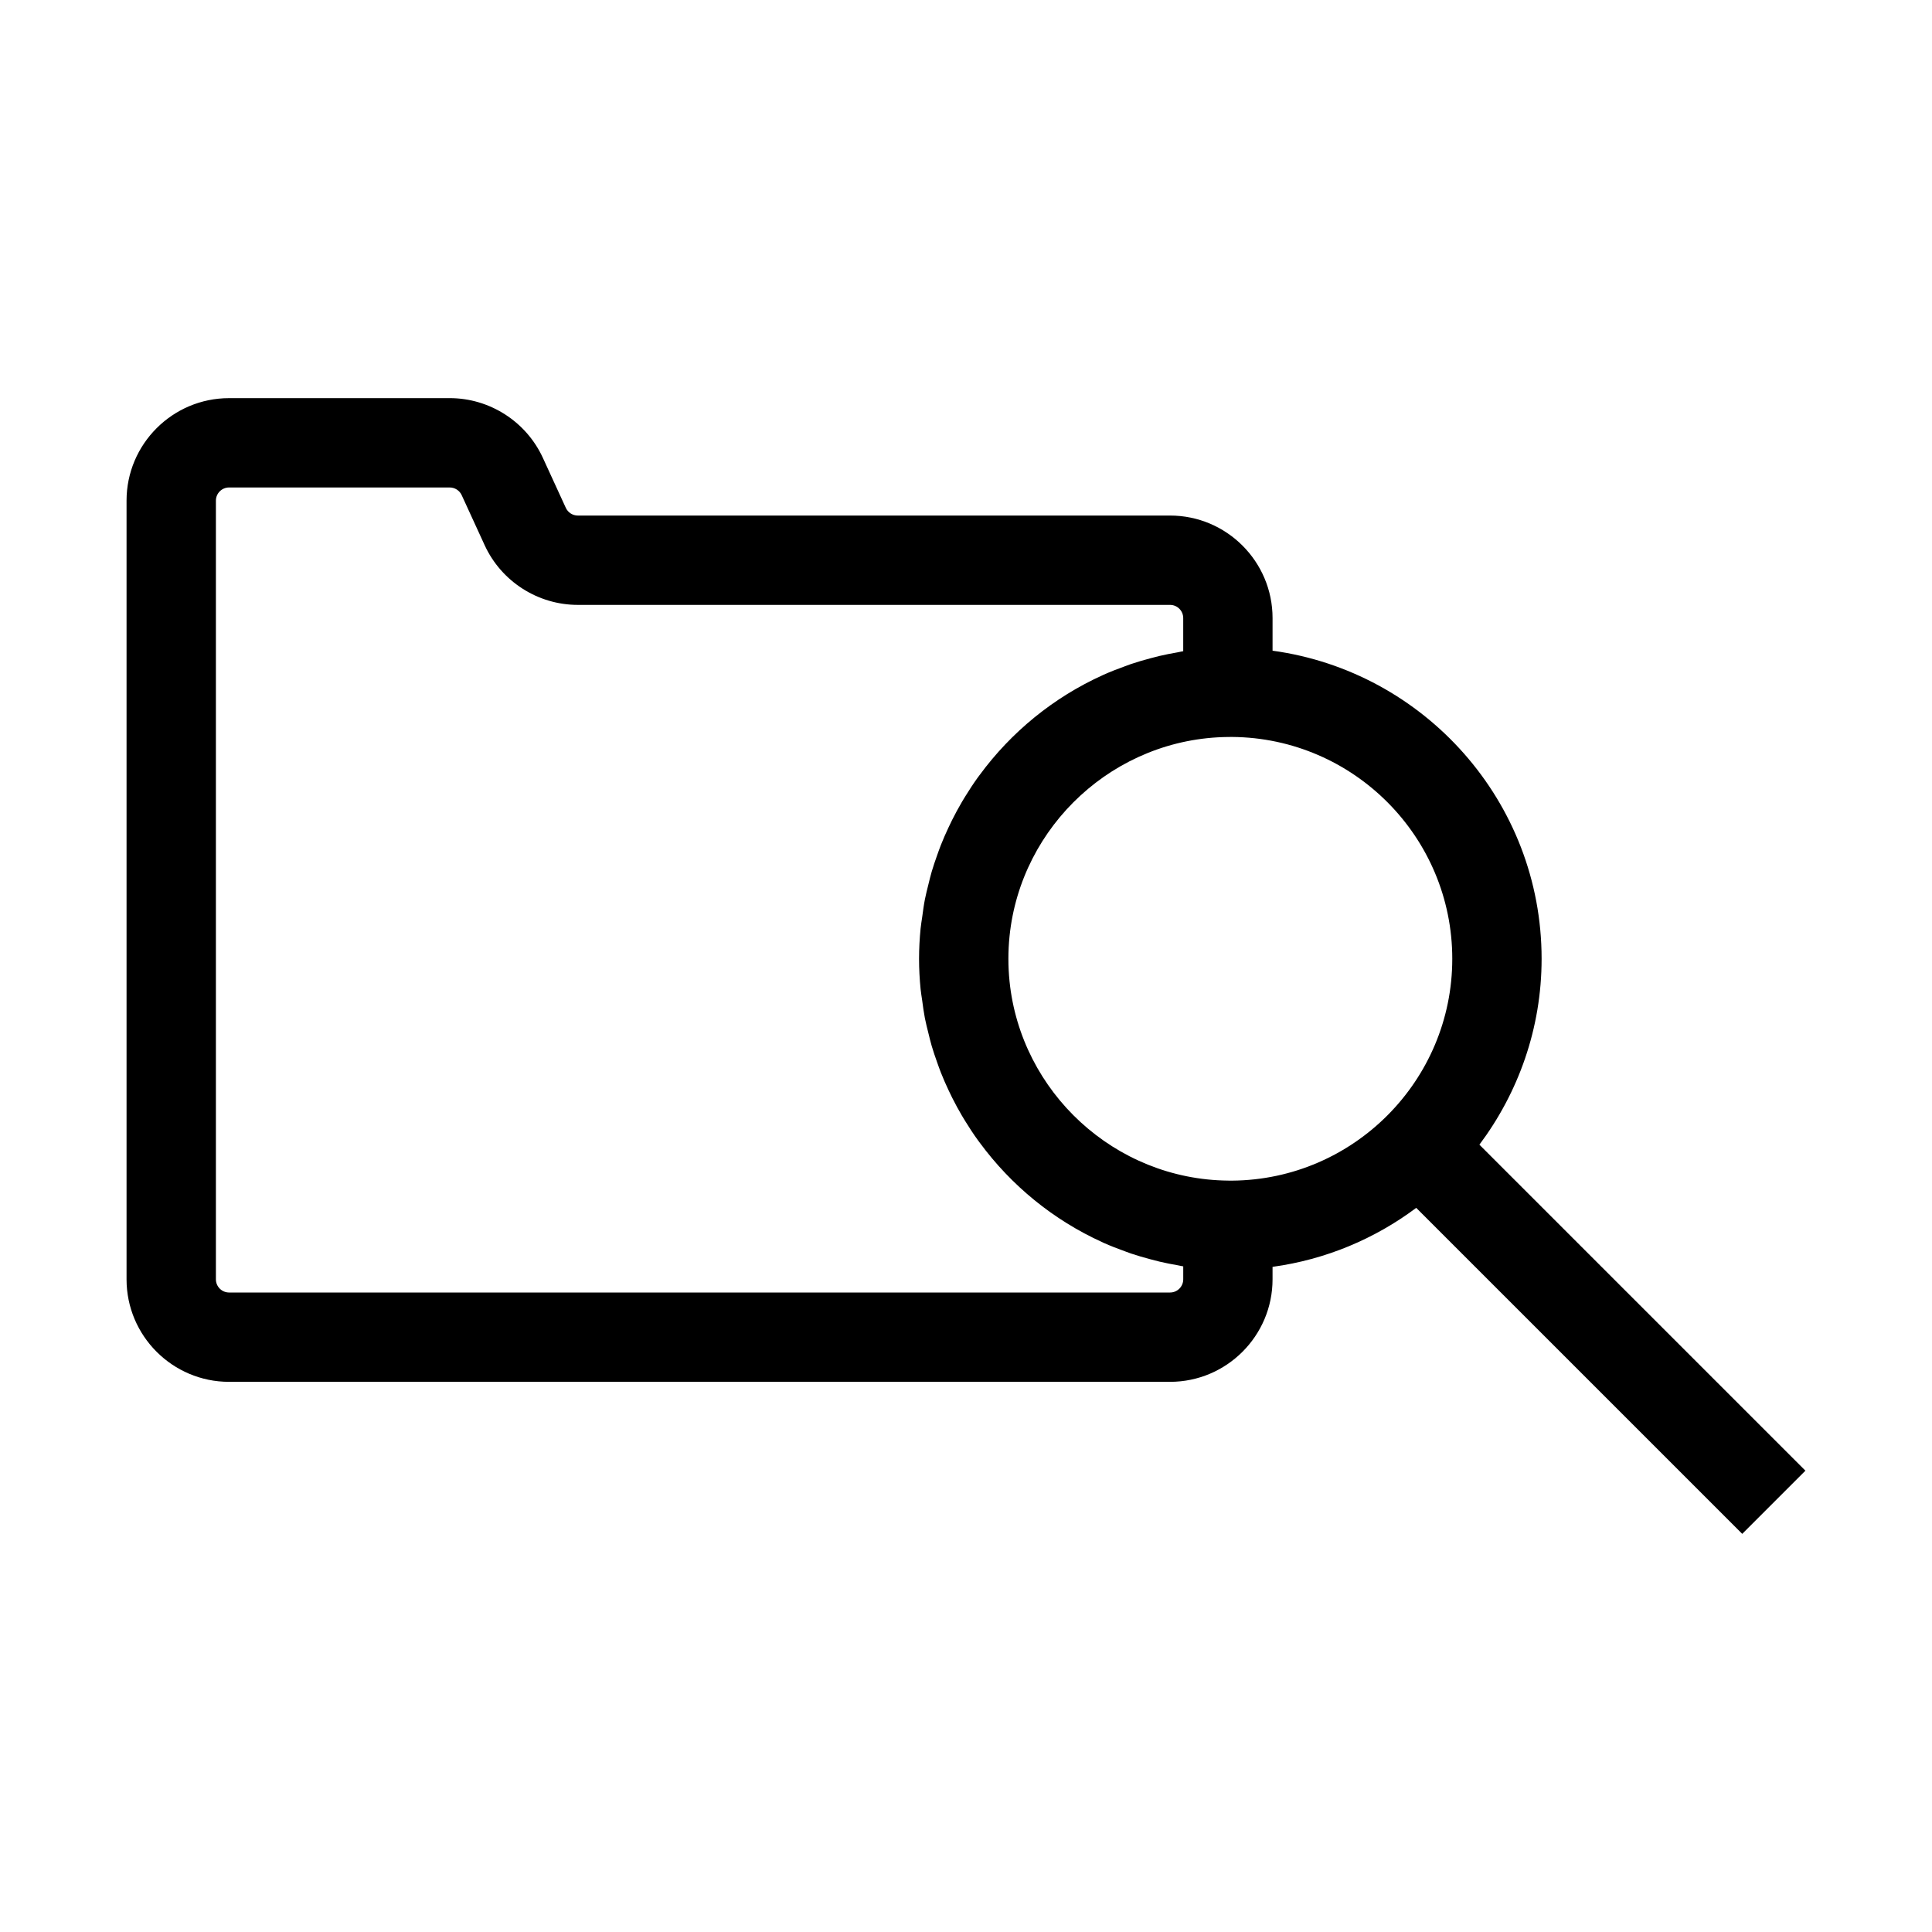 <?xml version="1.0" encoding="UTF-8"?>
<!-- Uploaded to: SVG Repo, www.svgrepo.com, Generator: SVG Repo Mixer Tools -->
<svg fill="#000000" width="800px" height="800px" version="1.1" viewBox="144 144 512 512" xmlns="http://www.w3.org/2000/svg">
 <path d="m605.71 550.49 16.742-16.742-86.395-86.395c10.301-13.766 16.484-30.789 16.484-49.266 0-41.684-31.102-76.152-71.301-81.645v-8.652c0-14.98-12.188-27.164-27.168-27.164h-156.95c-1.359 0-2.606-0.801-3.172-2.035l-6.082-13.25c-4.414-9.617-14.105-15.832-24.688-15.832l-58.48 0.004c-14.98 0-27.164 12.188-27.164 27.164v206.36c0 14.98 12.188 27.164 27.164 27.164h249.37c14.98 0 27.168-12.188 27.168-27.164v-3.309c14.152-1.934 27.141-7.453 38.074-15.633zm-148.14-67.453c0 1.922-1.566 3.492-3.492 3.492h-249.37c-1.922 0-3.492-1.566-3.492-3.492v-206.36c0-1.922 1.566-3.492 3.492-3.492h58.473c1.359 0 2.606 0.801 3.172 2.035l6.082 13.254c4.414 9.617 14.109 15.828 24.688 15.828h156.95c1.926 0 3.492 1.566 3.492 3.492v8.781c-0.492 0.074-0.965 0.207-1.457 0.293-1.645 0.281-3.269 0.602-4.879 0.977-0.801 0.188-1.59 0.402-2.379 0.613-1.742 0.465-3.469 0.961-5.164 1.535-0.531 0.18-1.047 0.387-1.574 0.578-1.91 0.691-3.801 1.418-5.641 2.242-0.078 0.035-0.156 0.078-0.238 0.113-13.035 5.891-24.242 15.066-32.625 26.473-0.168 0.227-0.34 0.445-0.504 0.672-1.172 1.629-2.269 3.309-3.324 5.023-0.281 0.457-0.566 0.914-0.836 1.379-0.93 1.582-1.801 3.191-2.625 4.836-0.336 0.668-0.656 1.344-0.973 2.023-0.711 1.52-1.391 3.055-2.008 4.625-0.352 0.887-0.668 1.793-0.988 2.695-0.508 1.434-1.008 2.867-1.438 4.34-0.336 1.145-0.609 2.316-0.898 3.481-0.32 1.297-0.656 2.586-0.914 3.906-0.297 1.516-0.492 3.059-0.703 4.602-0.141 1.039-0.332 2.059-0.434 3.109-0.258 2.637-0.406 5.305-0.406 8.004s0.148 5.367 0.406 8.004c0.102 1.051 0.293 2.07 0.434 3.109 0.211 1.543 0.41 3.086 0.703 4.602 0.258 1.32 0.594 2.609 0.914 3.906 0.289 1.168 0.562 2.336 0.898 3.484 0.43 1.469 0.93 2.902 1.438 4.336 0.32 0.906 0.637 1.809 0.988 2.699 0.617 1.566 1.293 3.098 2.004 4.617 0.32 0.684 0.641 1.359 0.98 2.031 0.824 1.641 1.695 3.246 2.621 4.824 0.277 0.469 0.562 0.93 0.848 1.391 1.051 1.711 2.144 3.383 3.316 5.008 0.168 0.234 0.348 0.461 0.52 0.695 8.359 11.371 19.523 20.52 32.512 26.406 0.121 0.055 0.238 0.121 0.363 0.176 1.809 0.809 3.664 1.52 5.539 2.199 0.562 0.207 1.117 0.426 1.688 0.617 1.664 0.562 3.356 1.047 5.066 1.504 0.824 0.223 1.648 0.445 2.484 0.641 1.578 0.371 3.172 0.684 4.785 0.961 0.508 0.086 0.996 0.223 1.508 0.301zm12.938-26.156-0.992-0.008c-30.125-0.273-54.988-23.469-57.98-52.836-0.199-1.957-0.301-3.941-0.301-5.949 0-2.008 0.102-3.992 0.301-5.949 2.988-29.367 27.852-52.559 57.98-52.832l1.031-0.008c32.203 0.27 58.32 26.527 58.32 58.793 0.004 32.273-26.137 58.543-58.359 58.789z"/>
</svg>